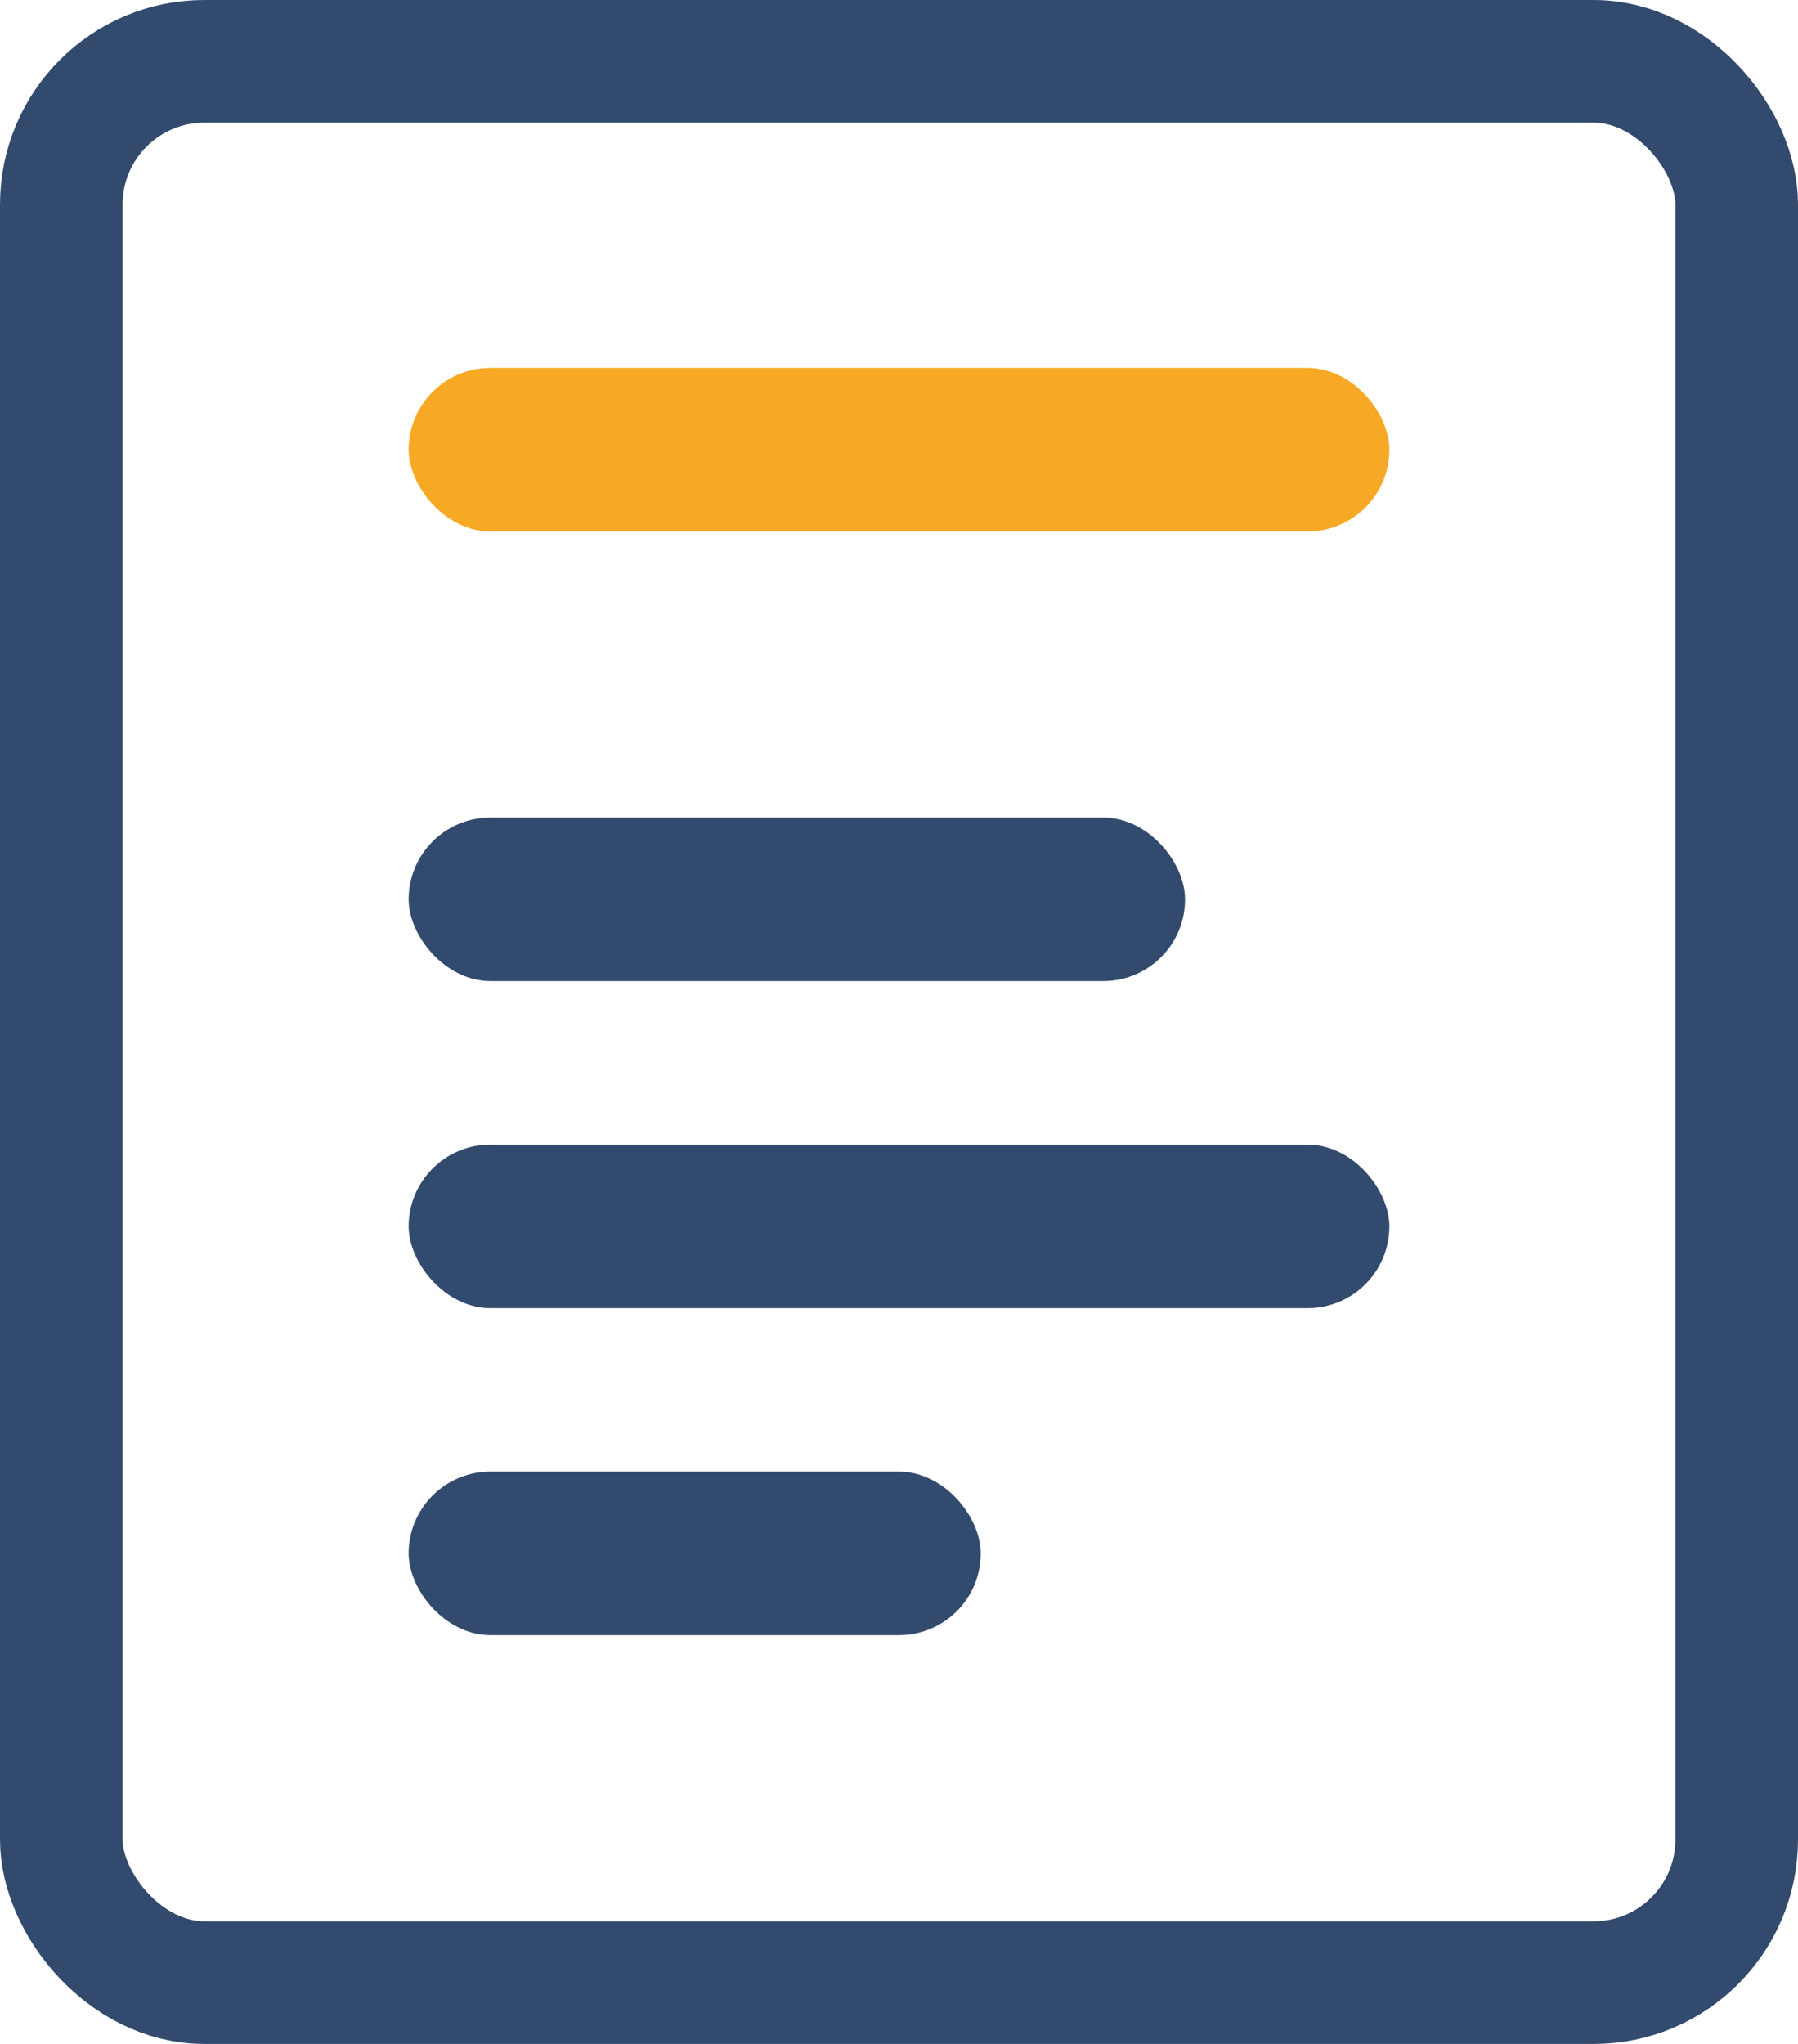 <svg width="44" height="50" viewBox="0 0 44 50" fill="none" xmlns="http://www.w3.org/2000/svg">
    <rect x="1.5" y="1.5" width="41" height="47" rx="3.5" stroke="#324A6D" stroke-width="3"/>
    <rect x="10" y="28" width="24" height="4" rx="2" fill="#324A6D"/>
    <rect x="10" y="20" width="19" height="4" rx="2" fill="#324A6D"/>
    <rect x="10" y="9" width="24" height="4" rx="2" fill="#F7A824"/>
    <rect x="10" y="36" width="14" height="4" rx="2" fill="#324A6D"/>
</svg>

